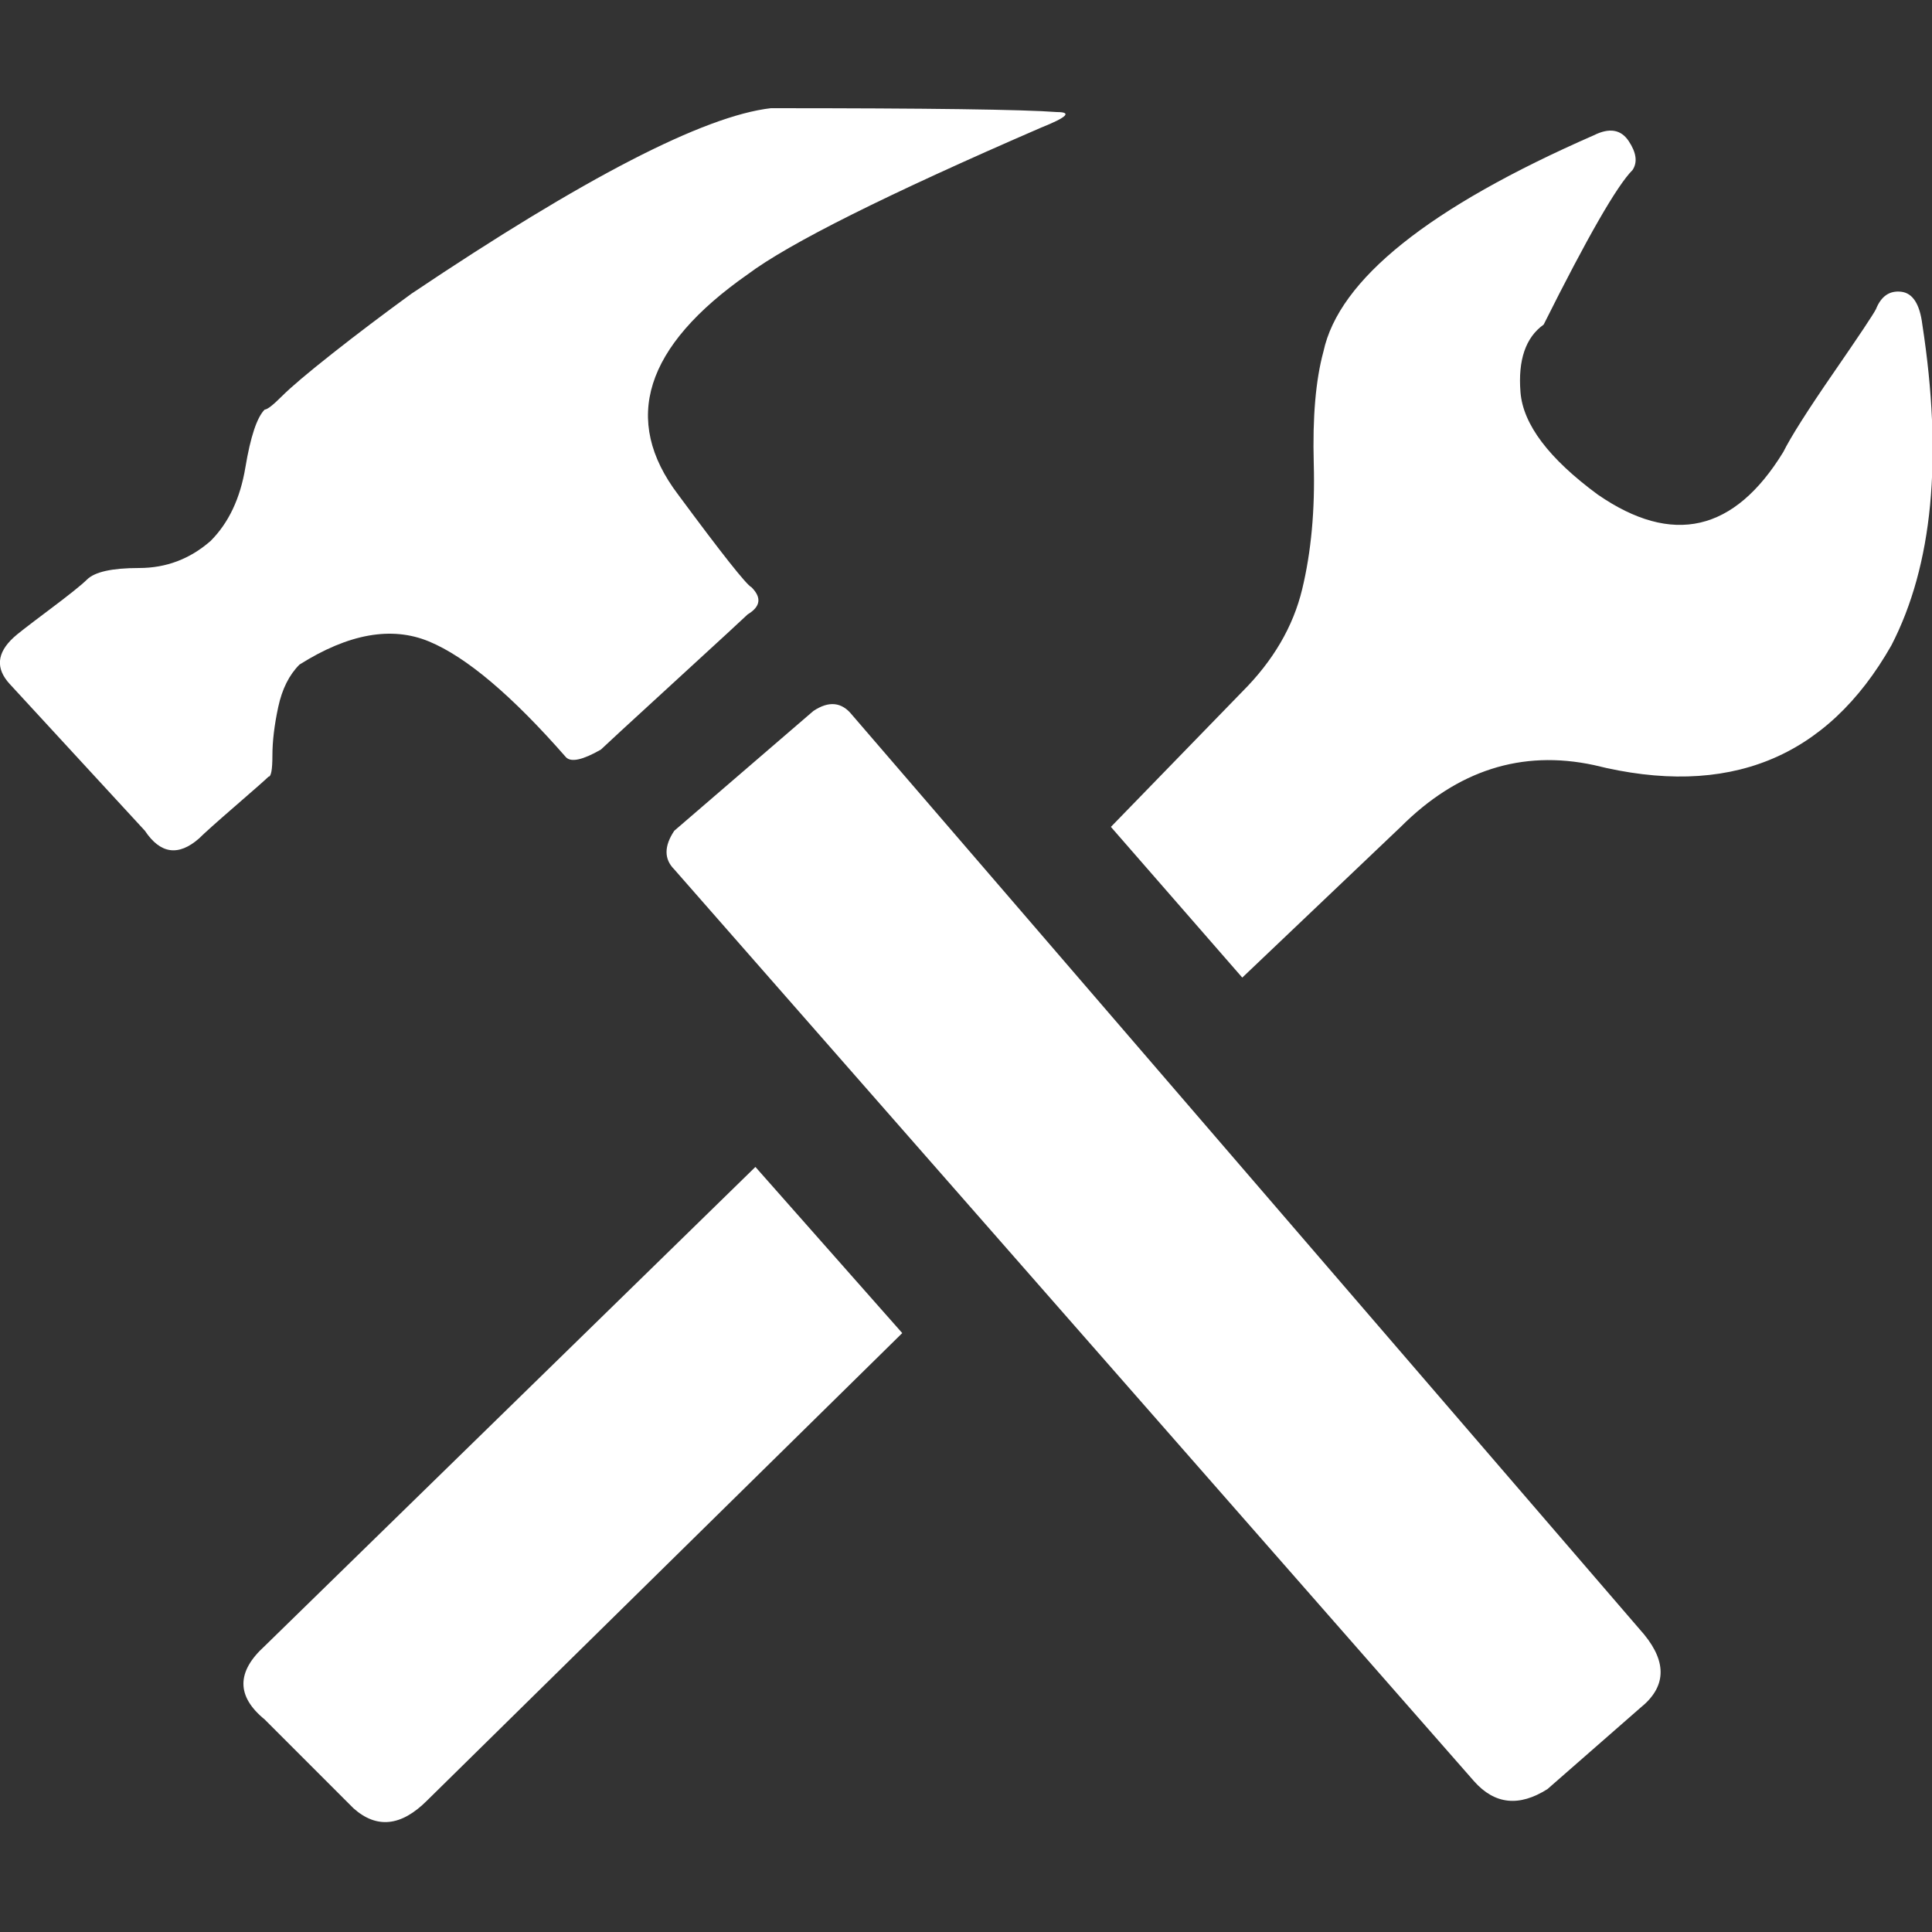<?xml version="1.0" ?><svg version="1.1" xmlns="http://www.w3.org/2000/svg" width="250" height="250" viewBox="0 0 32 32">
<rect x="0" y="0" width="32" height="32" fill="#333333" stroke="none"/>
<path style="fill:#ffffff" d="M4.96 11.008q-0.256 0.256-0.352 0.704t-0.096 0.8-0.064 0.352q-0.064 0.064-0.544 0.48t-0.608 0.544q-0.512 0.448-0.896-0.128l-2.24-2.432q-0.352-0.384 0.064-0.768 0.064-0.064 0.576-0.448t0.64-0.512q0.192-0.192 0.864-0.192t1.184-0.448q0.448-0.448 0.576-1.216t0.32-0.96q0.064 0 0.288-0.224t0.832-0.704 1.312-0.992q4.288-2.88 5.952-3.072 3.904 0 4.736 0.064 0.384 0-0.256 0.256-3.84 1.664-4.864 2.432-2.56 1.792-1.152 3.648 1.088 1.472 1.216 1.536 0.256 0.256-0.064 0.448-0.064 0.064-1.216 1.12t-1.216 1.12q-0.448 0.256-0.576 0.128-1.344-1.536-2.272-1.92t-2.144 0.384zM14.112 11.84l13.12 15.232q0.576 0.704-0.064 1.216l-1.536 1.344q-0.704 0.448-1.216-0.128l-13.248-15.104q-0.256-0.256 0-0.64l2.304-1.984q0.384-0.256 0.64 0.064zM31.84 5.376q0.512 3.328-0.512 5.312-1.6 2.816-4.928 1.984-1.792-0.384-3.2 1.024l-2.624 2.496-2.176-2.496 2.176-2.24q0.768-0.768 0.992-1.696t0.192-2.080 0.16-1.856q0.384-1.792 4.48-3.584 0.384-0.192 0.576 0.096t0.064 0.48q-0.384 0.384-1.472 2.56-0.448 0.32-0.384 1.12t1.28 1.696q1.856 1.28 3.072-0.704 0.192-0.384 0.832-1.312t0.704-1.056q0.128-0.32 0.416-0.288t0.352 0.544zM4.384 27.264l8.128-7.936 2.432 2.752-7.872 7.744q-0.64 0.64-1.216 0.128l-1.472-1.472q-0.704-0.576 0-1.216z"></path>
</svg>